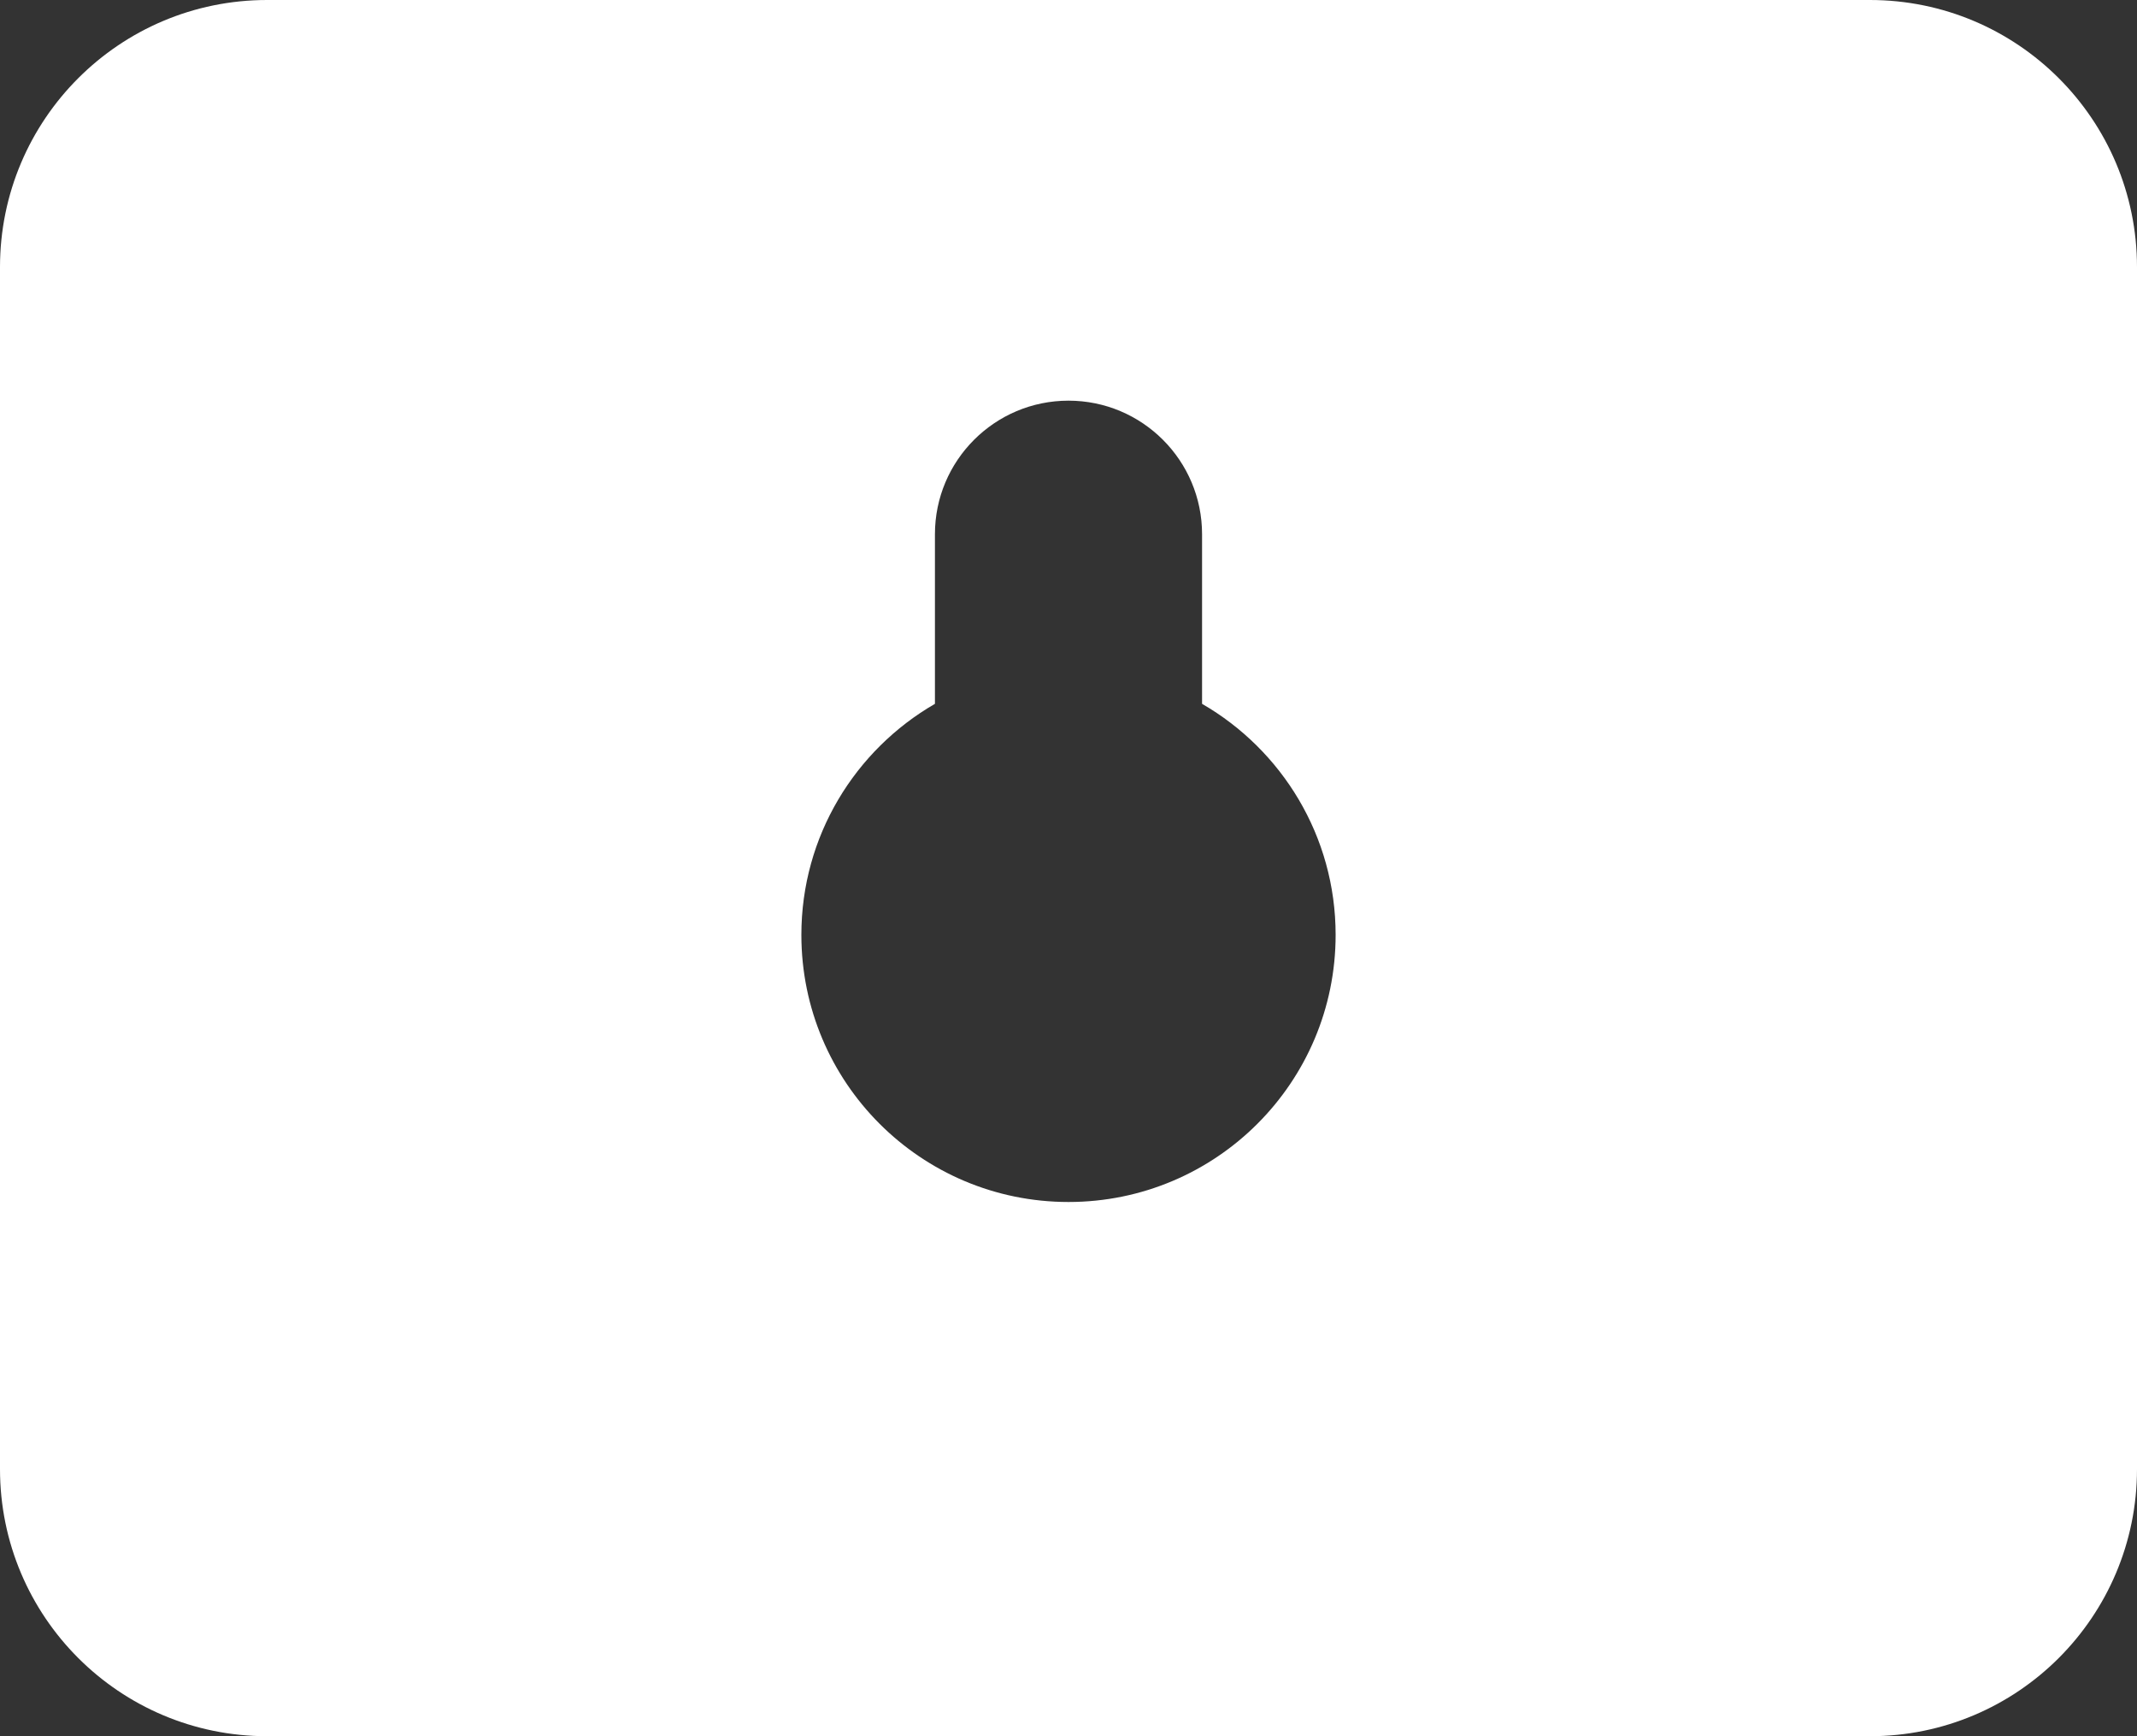 <?xml version="1.0" encoding="utf-8"?>
<svg xmlns="http://www.w3.org/2000/svg" fill="none" height="100%" overflow="visible" preserveAspectRatio="none" style="display: block;" viewBox="0 0 16 13" width="100%">
<rect x="0" y="0" width="16" height="13" fill="#333333" stroke="none"/>
<path d="M14 0C15.105 0 16 0.895 16 2V11C16 12.105 15.105 13 14 13H2C0.895 13 4.02666e-08 12.105 0 11V2C0 0.895 0.895 0 2 0H14ZM8 3C7.448 3 7 3.448 7 4V5.27C6.403 5.615 6 6.26 6 7C6 8.105 6.895 9 8 9C9.105 9 10 8.105 10 7C10 6.26 9.597 5.615 9 5.27V4C9 3.448 8.552 3 8 3Z" fill="white" id="Subtract"/>
</svg>